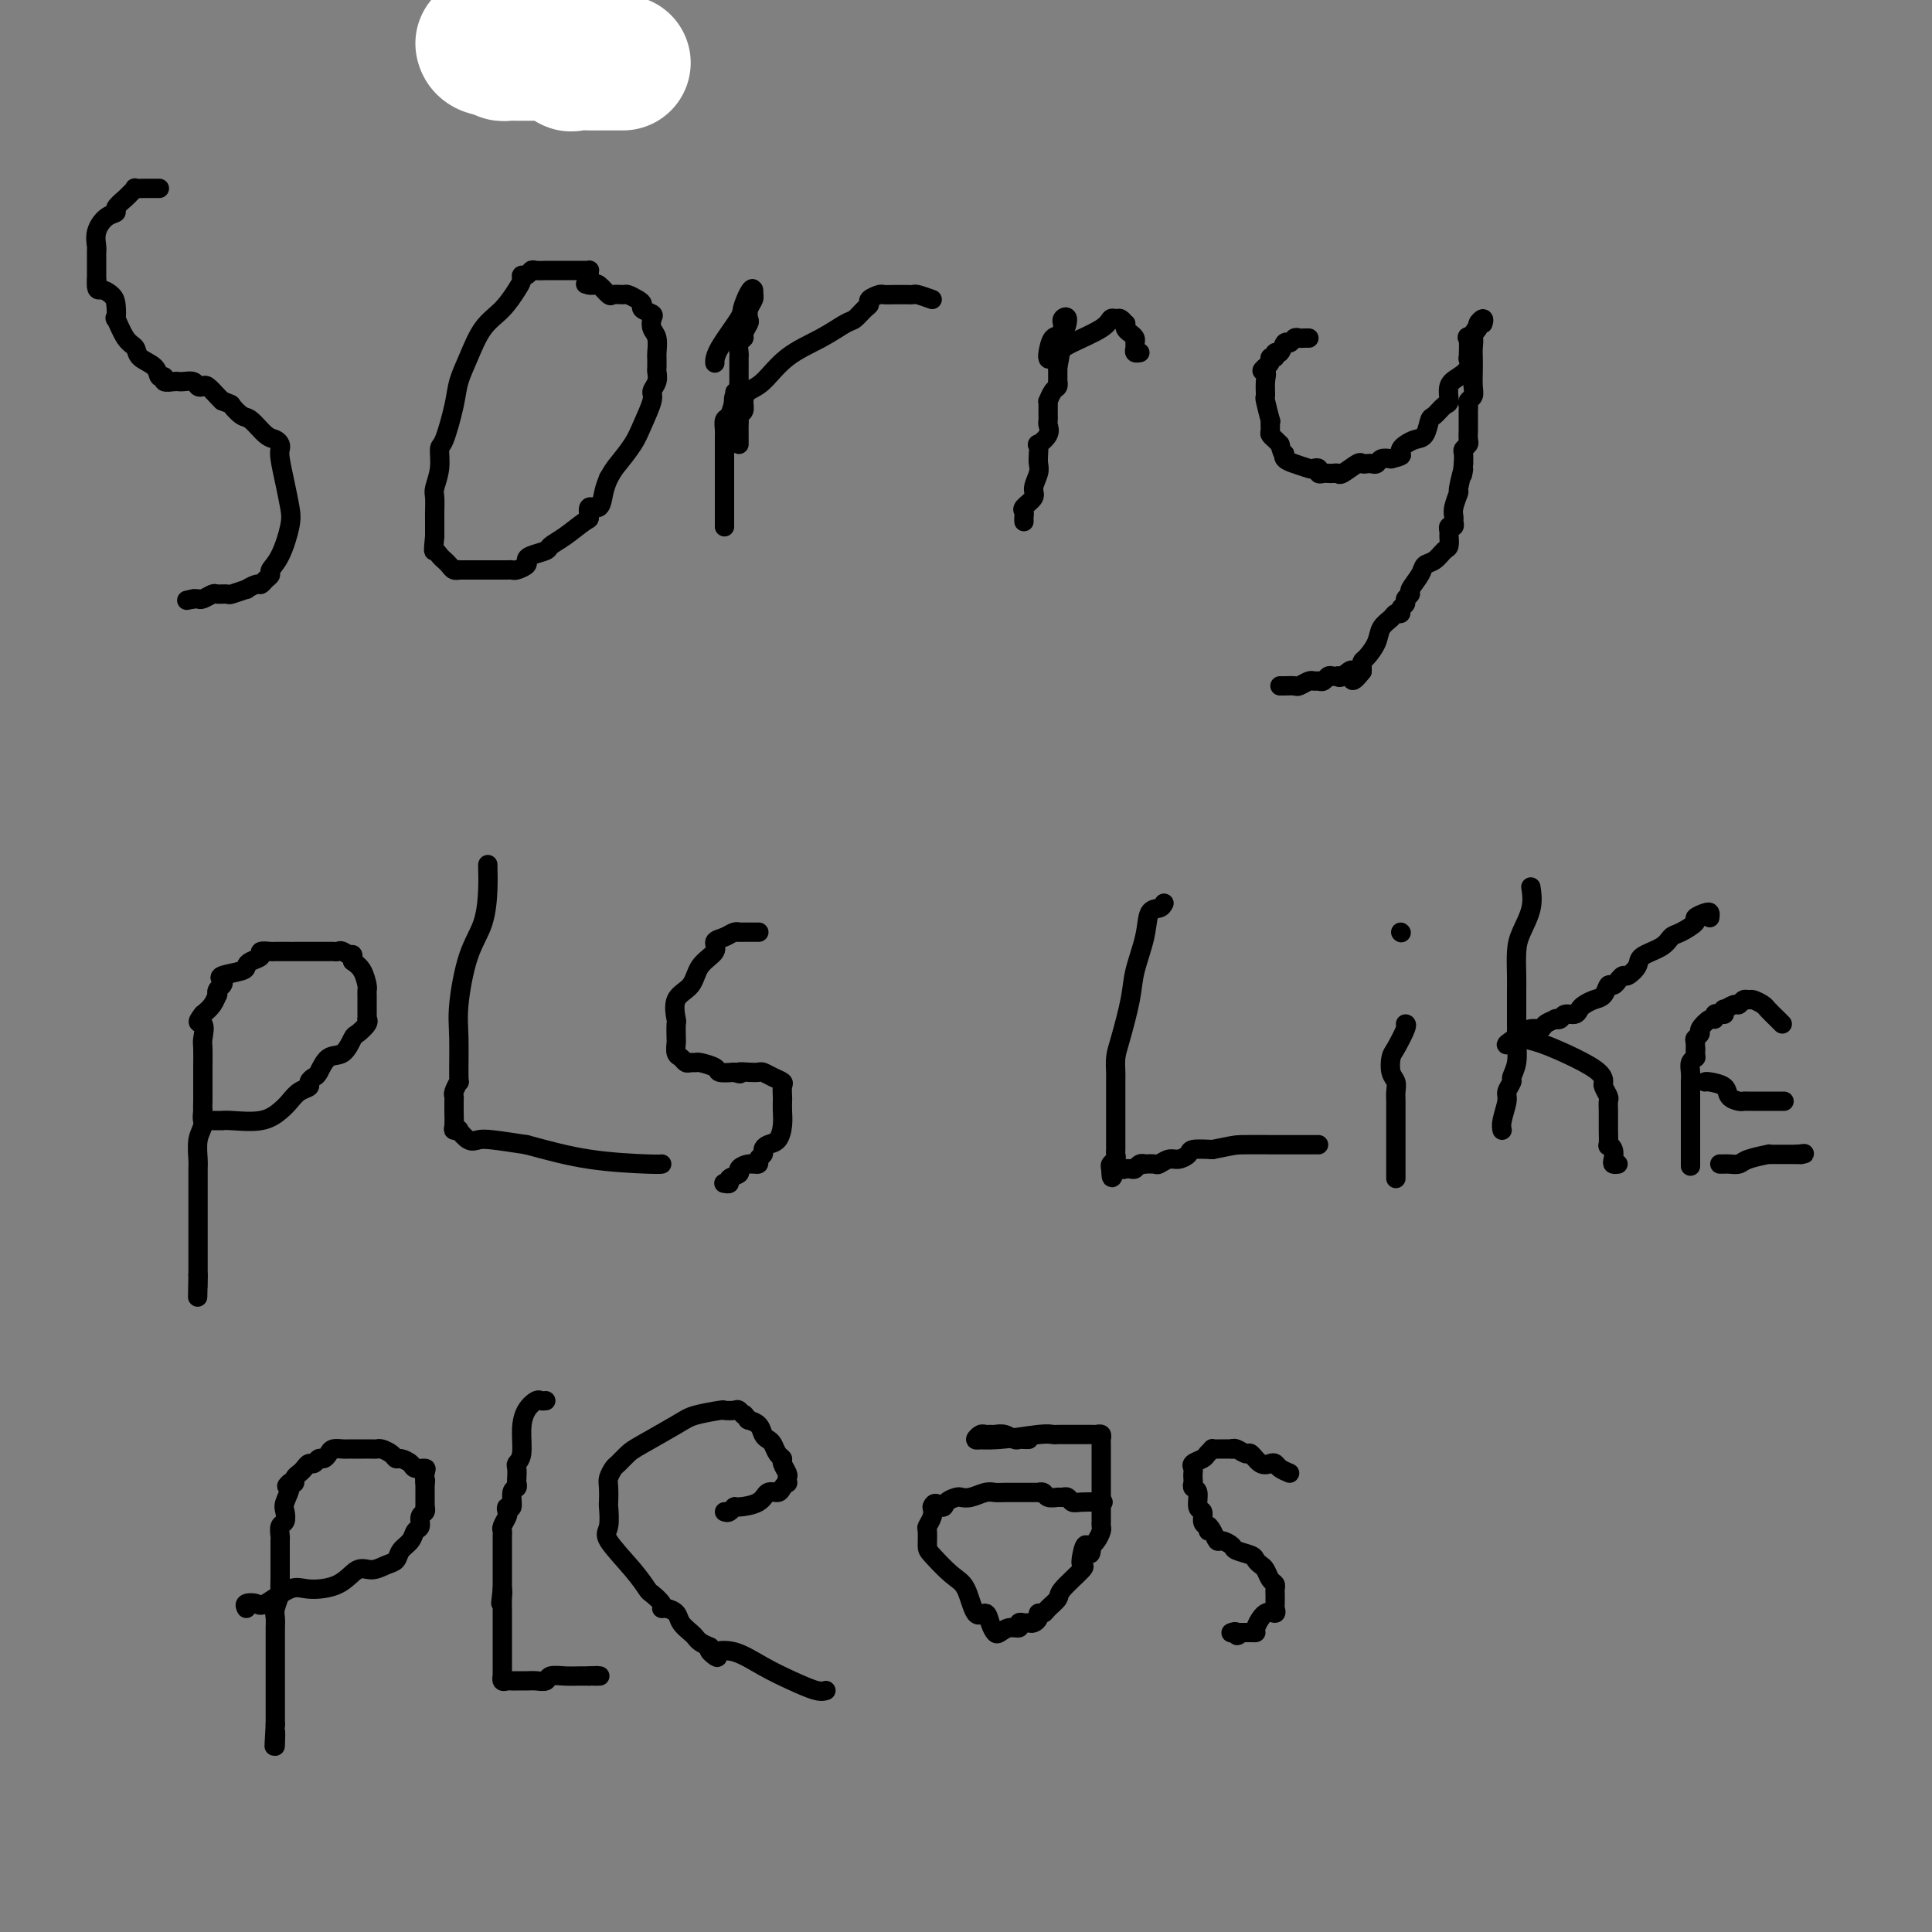 <svg viewBox='0 0 400 400' version='1.1' xmlns='http://www.w3.org/2000/svg' xmlns:xlink='http://www.w3.org/1999/xlink'><rect x="0" y="0" width="400" height="400" fill="#808080" stroke="none"/><g fill='none' stroke='#0AFC15' stroke-width='28' stroke-linecap='round' stroke-linejoin='round'><path d='M115,-1c0.000,0.000 0.000,0.000 0,0c0.000,0.000 0.000,0.000 0,0'/></g>
<g fill='none' stroke='#000000' stroke-width='4' stroke-linecap='round' stroke-linejoin='round'><path d='M33,39c-0.323,-0.001 -0.646,-0.001 -1,0c-0.354,0.001 -0.739,0.004 -1,0c-0.261,-0.004 -0.397,-0.013 -1,0c-0.603,0.013 -1.672,0.049 -2,0c-0.328,-0.049 0.085,-0.181 0,0c-0.085,0.181 -0.669,0.677 -1,1c-0.331,0.323 -0.408,0.473 -1,1c-0.592,0.527 -1.700,1.429 -2,2c-0.300,0.571 0.207,0.809 0,1c-0.207,0.191 -1.127,0.336 -2,1c-0.873,0.664 -1.698,1.849 -2,3c-0.302,1.151 -0.081,2.269 0,3c0.081,0.731 0.022,1.076 0,1c-0.022,-0.076 -0.006,-0.571 0,0c0.006,0.571 0.002,2.208 0,3c-0.002,0.792 -0.000,0.738 0,1c0.000,0.262 0.000,0.840 0,1c-0.000,0.160 -0.000,-0.097 0,0c0.000,0.097 0.000,0.549 0,1'/><path d='M20,58c-0.188,2.422 0.340,1.976 1,2c0.660,0.024 1.450,0.517 2,1c0.550,0.483 0.858,0.955 1,2c0.142,1.045 0.116,2.664 0,3c-0.116,0.336 -0.322,-0.612 0,0c0.322,0.612 1.171,2.785 2,4c0.829,1.215 1.638,1.473 2,2c0.362,0.527 0.277,1.322 1,2c0.723,0.678 2.253,1.239 3,2c0.747,0.761 0.712,1.720 1,2c0.288,0.280 0.900,-0.121 1,0c0.100,0.121 -0.311,0.765 0,1c0.311,0.235 1.344,0.062 2,0c0.656,-0.062 0.935,-0.013 1,0c0.065,0.013 -0.084,-0.010 0,0c0.084,0.010 0.403,0.053 1,0c0.597,-0.053 1.473,-0.204 2,0c0.527,0.204 0.705,0.762 1,1c0.295,0.238 0.708,0.157 1,0c0.292,-0.157 0.463,-0.388 1,0c0.537,0.388 1.439,1.397 2,2c0.561,0.603 0.780,0.802 1,1'/><path d='M46,83c2.209,0.883 1.733,0.590 2,1c0.267,0.410 1.277,1.525 2,2c0.723,0.475 1.161,0.312 2,1c0.839,0.688 2.081,2.226 3,3c0.919,0.774 1.517,0.782 2,1c0.483,0.218 0.851,0.645 1,1c0.149,0.355 0.080,0.637 0,1c-0.080,0.363 -0.170,0.807 0,2c0.170,1.193 0.602,3.135 1,5c0.398,1.865 0.763,3.651 1,5c0.237,1.349 0.348,2.259 0,4c-0.348,1.741 -1.154,4.313 -2,6c-0.846,1.687 -1.731,2.489 -2,3c-0.269,0.511 0.077,0.729 0,1c-0.077,0.271 -0.578,0.593 -1,1c-0.422,0.407 -0.765,0.897 -1,1c-0.235,0.103 -0.362,-0.183 -1,0c-0.638,0.183 -1.786,0.834 -2,1c-0.214,0.166 0.505,-0.153 0,0c-0.505,0.153 -2.233,0.777 -3,1c-0.767,0.223 -0.573,0.046 -1,0c-0.427,-0.046 -1.476,0.040 -2,0c-0.524,-0.040 -0.522,-0.207 -1,0c-0.478,0.207 -1.436,0.786 -2,1c-0.564,0.214 -0.732,0.061 -1,0c-0.268,-0.061 -0.634,-0.031 -1,0'/><path d='M40,124c-2.333,0.500 -1.167,0.250 0,0'/><path d='M122,57c-0.016,-0.423 -0.031,-0.845 0,-1c0.031,-0.155 0.109,-0.041 0,0c-0.109,0.041 -0.405,0.011 -1,0c-0.595,-0.011 -1.488,-0.003 -2,0c-0.512,0.003 -0.641,0.001 -1,0c-0.359,-0.001 -0.947,-0.001 -2,0c-1.053,0.001 -2.572,0.004 -3,0c-0.428,-0.004 0.235,-0.016 0,0c-0.235,0.016 -1.369,0.059 -2,0c-0.631,-0.059 -0.759,-0.222 -1,0c-0.241,0.222 -0.594,0.828 -1,1c-0.406,0.172 -0.864,-0.091 -1,0c-0.136,0.091 0.049,0.537 0,1c-0.049,0.463 -0.332,0.945 -1,2c-0.668,1.055 -1.722,2.683 -3,4c-1.278,1.317 -2.780,2.322 -4,4c-1.220,1.678 -2.159,4.030 -3,6c-0.841,1.970 -1.583,3.559 -2,5c-0.417,1.441 -0.508,2.736 -1,5c-0.492,2.264 -1.386,5.497 -2,7c-0.614,1.503 -0.949,1.274 -1,2c-0.051,0.726 0.183,2.406 0,4c-0.183,1.594 -0.781,3.101 -1,4c-0.219,0.899 -0.059,1.189 0,2c0.059,0.811 0.016,2.141 0,3c-0.016,0.859 -0.005,1.245 0,2c0.005,0.755 0.002,1.877 0,3'/><path d='M90,111c-0.357,3.726 -0.251,3.041 0,3c0.251,-0.041 0.646,0.563 1,1c0.354,0.437 0.668,0.705 1,1c0.332,0.295 0.681,0.615 1,1c0.319,0.385 0.609,0.835 1,1c0.391,0.165 0.882,0.044 1,0c0.118,-0.044 -0.138,-0.012 0,0c0.138,0.012 0.669,0.003 1,0c0.331,-0.003 0.460,-0.001 1,0c0.540,0.001 1.489,0.000 2,0c0.511,-0.000 0.585,0.000 1,0c0.415,-0.000 1.172,-0.000 2,0c0.828,0.000 1.726,0.001 2,0c0.274,-0.001 -0.077,-0.003 0,0c0.077,0.003 0.581,0.012 1,0c0.419,-0.012 0.754,-0.045 1,0c0.246,0.045 0.402,0.167 1,0c0.598,-0.167 1.636,-0.622 2,-1c0.364,-0.378 0.052,-0.680 0,-1c-0.052,-0.320 0.154,-0.657 1,-1c0.846,-0.343 2.332,-0.692 3,-1c0.668,-0.308 0.517,-0.574 1,-1c0.483,-0.426 1.600,-1.012 3,-2c1.400,-0.988 3.082,-2.379 4,-3c0.918,-0.621 1.072,-0.473 1,-1c-0.072,-0.527 -0.370,-1.729 0,-2c0.370,-0.271 1.407,0.389 2,0c0.593,-0.389 0.741,-1.825 1,-3c0.259,-1.175 0.630,-2.087 1,-3'/><path d='M126,99c1.068,-1.874 1.238,-2.060 2,-3c0.762,-0.940 2.117,-2.636 3,-4c0.883,-1.364 1.294,-2.397 2,-4c0.706,-1.603 1.706,-3.776 2,-5c0.294,-1.224 -0.117,-1.498 0,-2c0.117,-0.502 0.764,-1.230 1,-2c0.236,-0.770 0.063,-1.580 0,-2c-0.063,-0.420 -0.016,-0.448 0,-1c0.016,-0.552 0.001,-1.628 0,-2c-0.001,-0.372 0.013,-0.040 0,0c-0.013,0.040 -0.054,-0.213 0,-1c0.054,-0.787 0.203,-2.109 0,-3c-0.203,-0.891 -0.758,-1.352 -1,-2c-0.242,-0.648 -0.172,-1.483 0,-2c0.172,-0.517 0.445,-0.717 0,-1c-0.445,-0.283 -1.610,-0.650 -2,-1c-0.390,-0.350 -0.006,-0.683 0,-1c0.006,-0.317 -0.364,-0.619 -1,-1c-0.636,-0.381 -1.536,-0.842 -2,-1c-0.464,-0.158 -0.491,-0.014 -1,0c-0.509,0.014 -1.499,-0.101 -2,0c-0.501,0.101 -0.513,0.419 -1,0c-0.487,-0.419 -1.450,-1.576 -2,-2c-0.550,-0.424 -0.686,-0.114 -1,0c-0.314,0.114 -0.804,0.033 -1,0c-0.196,-0.033 -0.098,-0.016 0,0'/><path d='M122,59c-1.333,-0.333 -0.667,-0.167 0,0'/><path d='M193,62c-1.179,-0.423 -2.358,-0.845 -3,-1c-0.642,-0.155 -0.748,-0.042 -1,0c-0.252,0.042 -0.649,0.011 -1,0c-0.351,-0.011 -0.656,-0.004 -1,0c-0.344,0.004 -0.727,0.004 -1,0c-0.273,-0.004 -0.437,-0.012 -1,0c-0.563,0.012 -1.526,0.044 -2,0c-0.474,-0.044 -0.459,-0.162 -1,0c-0.541,0.162 -1.638,0.605 -2,1c-0.362,0.395 0.009,0.741 0,1c-0.009,0.259 -0.399,0.430 -1,1c-0.601,0.570 -1.413,1.539 -2,2c-0.587,0.461 -0.948,0.413 -2,1c-1.052,0.587 -2.794,1.809 -5,3c-2.206,1.191 -4.877,2.350 -7,4c-2.123,1.650 -3.697,3.790 -5,5c-1.303,1.210 -2.335,1.490 -3,2c-0.665,0.510 -0.963,1.249 -1,2c-0.037,0.751 0.186,1.514 0,2c-0.186,0.486 -0.782,0.697 -1,1c-0.218,0.303 -0.058,0.700 0,1c0.058,0.300 0.016,0.504 0,1c-0.016,0.496 -0.004,1.285 0,2c0.004,0.715 0.002,1.358 0,2'/><path d='M150,109c-0.000,-0.021 -0.000,-0.043 0,0c0.000,0.043 0.000,0.150 0,0c-0.000,-0.150 -0.000,-0.558 0,-1c0.000,-0.442 0.000,-0.919 0,-2c-0.000,-1.081 -0.000,-2.766 0,-4c0.000,-1.234 0.000,-2.018 0,-3c-0.000,-0.982 -0.000,-2.161 0,-3c0.000,-0.839 0.000,-1.337 0,-2c-0.000,-0.663 -0.001,-1.491 0,-2c0.001,-0.509 0.003,-0.698 0,-1c-0.003,-0.302 -0.012,-0.716 0,-1c0.012,-0.284 0.044,-0.437 0,-1c-0.044,-0.563 -0.166,-1.536 0,-2c0.166,-0.464 0.619,-0.418 1,-1c0.381,-0.582 0.691,-1.791 1,-3'/><path d='M152,83c0.326,-3.974 0.140,-0.909 0,0c-0.140,0.909 -0.234,-0.338 0,-1c0.234,-0.662 0.795,-0.741 1,-1c0.205,-0.259 0.055,-0.699 0,-1c-0.055,-0.301 -0.015,-0.463 0,-1c0.015,-0.537 0.004,-1.450 0,-2c-0.004,-0.550 -0.001,-0.738 0,-1c0.001,-0.262 -0.001,-0.599 0,-1c0.001,-0.401 0.004,-0.867 0,-1c-0.004,-0.133 -0.016,0.068 0,0c0.016,-0.068 0.061,-0.403 0,-1c-0.061,-0.597 -0.226,-1.454 0,-2c0.226,-0.546 0.844,-0.779 1,-1c0.156,-0.221 -0.151,-0.430 0,-1c0.151,-0.570 0.758,-1.502 1,-2c0.242,-0.498 0.117,-0.563 0,-1c-0.117,-0.437 -0.228,-1.246 0,-2c0.228,-0.754 0.793,-1.453 1,-2c0.207,-0.547 0.055,-0.940 0,-1c-0.055,-0.060 -0.015,0.215 0,0c0.015,-0.215 0.004,-0.918 0,-1c-0.004,-0.082 -0.002,0.459 0,1'/><path d='M156,61c0.166,-3.048 -1.420,0.332 -2,2c-0.580,1.668 -0.156,1.622 -1,3c-0.844,1.378 -2.958,4.179 -4,6c-1.042,1.821 -1.012,2.663 -1,3c0.012,0.337 0.006,0.168 0,0'/><path d='M212,108c-0.017,-0.326 -0.034,-0.653 0,-1c0.034,-0.347 0.118,-0.716 0,-1c-0.118,-0.284 -0.438,-0.485 0,-1c0.438,-0.515 1.634,-1.345 2,-2c0.366,-0.655 -0.098,-1.136 0,-2c0.098,-0.864 0.756,-2.111 1,-3c0.244,-0.889 0.073,-1.421 0,-2c-0.073,-0.579 -0.048,-1.206 0,-2c0.048,-0.794 0.118,-1.757 0,-2c-0.118,-0.243 -0.424,0.233 0,0c0.424,-0.233 1.578,-1.176 2,-2c0.422,-0.824 0.113,-1.530 0,-2c-0.113,-0.470 -0.030,-0.705 0,-1c0.030,-0.295 0.007,-0.652 0,-1c-0.007,-0.348 0.001,-0.689 0,-1c-0.001,-0.311 -0.011,-0.594 0,-1c0.011,-0.406 0.041,-0.936 0,-1c-0.041,-0.064 -0.155,0.339 0,0c0.155,-0.339 0.577,-1.420 1,-2c0.423,-0.580 0.845,-0.661 1,-1c0.155,-0.339 0.042,-0.937 0,-1c-0.042,-0.063 -0.012,0.411 0,0c0.012,-0.411 0.006,-1.705 0,-3'/><path d='M219,76c1.079,-5.356 0.275,-2.744 0,-2c-0.275,0.744 -0.021,-0.378 0,-1c0.021,-0.622 -0.191,-0.744 0,-1c0.191,-0.256 0.783,-0.646 1,-1c0.217,-0.354 0.057,-0.672 0,-1c-0.057,-0.328 -0.011,-0.665 0,-1c0.011,-0.335 -0.013,-0.667 0,-1c0.013,-0.333 0.064,-0.666 0,-1c-0.064,-0.334 -0.241,-0.667 0,-1c0.241,-0.333 0.902,-0.664 1,0c0.098,0.664 -0.365,2.322 -1,3c-0.635,0.678 -1.440,0.375 -2,1c-0.560,0.625 -0.874,2.179 -1,3c-0.126,0.821 -0.063,0.911 0,1'/><path d='M217,74c-0.103,0.938 1.138,-0.218 2,-1c0.862,-0.782 1.344,-1.191 3,-2c1.656,-0.809 4.486,-2.017 6,-3c1.514,-0.983 1.712,-1.743 2,-2c0.288,-0.257 0.665,-0.013 1,0c0.335,0.013 0.628,-0.204 1,0c0.372,0.204 0.821,0.828 1,1c0.179,0.172 0.086,-0.109 0,0c-0.086,0.109 -0.166,0.606 0,1c0.166,0.394 0.580,0.684 1,1c0.420,0.316 0.848,0.659 1,1c0.152,0.341 0.027,0.680 0,1c-0.027,0.320 0.044,0.622 0,1c-0.044,0.378 -0.204,0.833 0,1c0.204,0.167 0.773,0.048 1,0c0.227,-0.048 0.114,-0.024 0,0'/><path d='M271,70c-0.333,-0.009 -0.667,-0.019 -1,0c-0.333,0.019 -0.666,0.065 -1,0c-0.334,-0.065 -0.668,-0.243 -1,0c-0.332,0.243 -0.662,0.906 -1,1c-0.338,0.094 -0.683,-0.382 -1,0c-0.317,0.382 -0.606,1.622 -1,2c-0.394,0.378 -0.893,-0.106 -1,0c-0.107,0.106 0.177,0.802 0,1c-0.177,0.198 -0.817,-0.100 -1,0c-0.183,0.100 0.091,0.600 0,1c-0.091,0.400 -0.545,0.700 -1,1'/><path d='M262,76c-1.391,1.083 -0.369,0.789 0,1c0.369,0.211 0.085,0.927 0,2c-0.085,1.073 0.030,2.505 0,3c-0.030,0.495 -0.205,0.055 0,1c0.205,0.945 0.790,3.275 1,4c0.210,0.725 0.045,-0.157 0,0c-0.045,0.157 0.029,1.351 0,2c-0.029,0.649 -0.162,0.752 0,1c0.162,0.248 0.618,0.642 1,1c0.382,0.358 0.691,0.679 1,1'/><path d='M265,92c0.726,2.885 1.042,2.097 1,2c-0.042,-0.097 -0.443,0.496 0,1c0.443,0.504 1.730,0.919 2,1c0.270,0.081 -0.479,-0.171 0,0c0.479,0.171 2.184,0.764 3,1c0.816,0.236 0.744,0.116 1,0c0.256,-0.116 0.842,-0.227 1,0c0.158,0.227 -0.112,0.792 0,1c0.112,0.208 0.605,0.058 1,0c0.395,-0.058 0.691,-0.023 1,0c0.309,0.023 0.632,0.034 1,0c0.368,-0.034 0.781,-0.114 1,0c0.219,0.114 0.244,0.423 1,0c0.756,-0.423 2.244,-1.576 3,-2c0.756,-0.424 0.779,-0.117 1,0c0.221,0.117 0.639,0.045 1,0c0.361,-0.045 0.664,-0.064 1,0c0.336,0.064 0.706,0.209 1,0c0.294,-0.209 0.513,-0.774 1,-1c0.487,-0.226 1.244,-0.113 2,0'/><path d='M288,95c2.628,-0.642 2.199,-0.747 2,-1c-0.199,-0.253 -0.169,-0.653 0,-1c0.169,-0.347 0.478,-0.641 1,-1c0.522,-0.359 1.257,-0.783 2,-1c0.743,-0.217 1.496,-0.227 2,-1c0.504,-0.773 0.761,-2.308 1,-3c0.239,-0.692 0.462,-0.542 1,-1c0.538,-0.458 1.391,-1.525 2,-2c0.609,-0.475 0.972,-0.356 1,-1c0.028,-0.644 -0.280,-2.049 0,-3c0.280,-0.951 1.147,-1.447 2,-2c0.853,-0.553 1.690,-1.162 2,-2c0.310,-0.838 0.091,-1.906 0,-2c-0.091,-0.094 -0.053,0.785 0,0c0.053,-0.785 0.123,-3.234 0,-4c-0.123,-0.766 -0.439,0.151 0,0c0.439,-0.151 1.633,-1.370 2,-2c0.367,-0.630 -0.094,-0.670 0,-1c0.094,-0.330 0.741,-0.952 1,-1c0.259,-0.048 0.129,0.476 0,1'/><path d='M307,67c0.785,-2.211 -1.254,0.761 -2,2c-0.746,1.239 -0.200,0.744 0,1c0.200,0.256 0.055,1.263 0,2c-0.055,0.737 -0.018,1.206 0,2c0.018,0.794 0.019,1.915 0,3c-0.019,1.085 -0.058,2.135 0,3c0.058,0.865 0.212,1.545 0,2c-0.212,0.455 -0.789,0.685 -1,1c-0.211,0.315 -0.057,0.713 0,1c0.057,0.287 0.015,0.462 0,1c-0.015,0.538 -0.003,1.439 0,2c0.003,0.561 -0.003,0.780 0,1c0.003,0.220 0.015,0.439 0,1c-0.015,0.561 -0.057,1.464 0,2c0.057,0.536 0.211,0.704 0,1c-0.211,0.296 -0.789,0.718 -1,1c-0.211,0.282 -0.057,0.422 0,1c0.057,0.578 0.016,1.594 0,2c-0.016,0.406 -0.008,0.203 0,0'/><path d='M303,96c-0.554,4.475 0.062,1.164 0,1c-0.062,-0.164 -0.801,2.820 -1,4c-0.199,1.180 0.144,0.555 0,1c-0.144,0.445 -0.774,1.961 -1,3c-0.226,1.039 -0.046,1.602 0,2c0.046,0.398 -0.040,0.630 0,1c0.040,0.370 0.208,0.877 0,1c-0.208,0.123 -0.790,-0.137 -1,0c-0.210,0.137 -0.048,0.670 0,1c0.048,0.330 -0.019,0.455 0,1c0.019,0.545 0.123,1.510 0,2c-0.123,0.490 -0.471,0.506 -1,1c-0.529,0.494 -1.237,1.466 -2,2c-0.763,0.534 -1.582,0.629 -2,1c-0.418,0.371 -0.437,1.016 -1,2c-0.563,0.984 -1.672,2.305 -2,3c-0.328,0.695 0.123,0.765 0,1c-0.123,0.235 -0.821,0.637 -1,1c-0.179,0.363 0.160,0.688 0,1c-0.160,0.312 -0.820,0.611 -1,1c-0.180,0.389 0.122,0.869 0,1c-0.122,0.131 -0.666,-0.088 -1,0c-0.334,0.088 -0.457,0.482 -1,1c-0.543,0.518 -1.504,1.161 -2,2c-0.496,0.839 -0.525,1.874 -1,3c-0.475,1.126 -1.395,2.343 -2,3c-0.605,0.657 -0.894,0.754 -1,1c-0.106,0.246 -0.030,0.642 0,1c0.030,0.358 0.015,0.679 0,1'/><path d='M282,139c-2.979,3.807 -1.925,0.824 -2,0c-0.075,-0.824 -1.277,0.510 -2,1c-0.723,0.490 -0.967,0.135 -1,0c-0.033,-0.135 0.146,-0.050 0,0c-0.146,0.050 -0.617,0.066 -1,0c-0.383,-0.066 -0.679,-0.215 -1,0c-0.321,0.215 -0.667,0.793 -1,1c-0.333,0.207 -0.651,0.041 -1,0c-0.349,-0.041 -0.727,0.041 -1,0c-0.273,-0.041 -0.441,-0.207 -1,0c-0.559,0.207 -1.509,0.788 -2,1c-0.491,0.212 -0.523,0.057 -1,0c-0.477,-0.057 -1.398,-0.015 -2,0c-0.602,0.015 -0.886,0.004 -1,0c-0.114,-0.004 -0.057,-0.002 0,0'/><path d='M42,230c-0.100,0.845 -0.199,1.691 0,2c0.199,0.309 0.697,0.082 1,0c0.303,-0.082 0.412,-0.020 1,0c0.588,0.020 1.656,-0.001 2,0c0.344,0.001 -0.035,0.023 0,0c0.035,-0.023 0.484,-0.090 2,0c1.516,0.090 4.099,0.336 6,0c1.901,-0.336 3.121,-1.256 4,-2c0.879,-0.744 1.415,-1.313 2,-2c0.585,-0.687 1.217,-1.491 2,-2c0.783,-0.509 1.717,-0.722 2,-1c0.283,-0.278 -0.087,-0.622 0,-1c0.087,-0.378 0.629,-0.792 1,-1c0.371,-0.208 0.570,-0.212 1,-1c0.430,-0.788 1.089,-2.361 2,-3c0.911,-0.639 2.072,-0.343 3,-1c0.928,-0.657 1.622,-2.266 2,-3c0.378,-0.734 0.441,-0.592 1,-1c0.559,-0.408 1.614,-1.365 2,-2c0.386,-0.635 0.103,-0.947 0,-1c-0.103,-0.053 -0.028,0.155 0,0c0.028,-0.155 0.007,-0.672 0,-1c-0.007,-0.328 -0.001,-0.467 0,-1c0.001,-0.533 -0.002,-1.459 0,-2c0.002,-0.541 0.009,-0.698 0,-1c-0.009,-0.302 -0.033,-0.751 0,-1c0.033,-0.249 0.124,-0.298 0,-1c-0.124,-0.702 -0.464,-2.058 -1,-3c-0.536,-0.942 -1.268,-1.471 -2,-2'/><path d='M73,199c-0.356,-2.177 0.255,-1.119 0,-1c-0.255,0.119 -1.377,-0.700 -2,-1c-0.623,-0.300 -0.748,-0.080 -1,0c-0.252,0.080 -0.631,0.022 -1,0c-0.369,-0.022 -0.729,-0.006 -1,0c-0.271,0.006 -0.454,0.002 -1,0c-0.546,-0.002 -1.455,-0.000 -2,0c-0.545,0.000 -0.725,0.000 -1,0c-0.275,-0.000 -0.645,-0.000 -1,0c-0.355,0.000 -0.694,-0.000 -1,0c-0.306,0.000 -0.577,0.000 -1,0c-0.423,-0.000 -0.997,-0.001 -1,0c-0.003,0.001 0.565,0.003 0,0c-0.565,-0.003 -2.263,-0.012 -3,0c-0.737,0.012 -0.513,0.045 -1,0c-0.487,-0.045 -1.685,-0.167 -2,0c-0.315,0.167 0.255,0.622 0,1c-0.255,0.378 -1.333,0.679 -2,1c-0.667,0.321 -0.924,0.664 -1,1c-0.076,0.336 0.028,0.667 -1,1c-1.028,0.333 -3.190,0.668 -4,1c-0.810,0.332 -0.269,0.662 0,1c0.269,0.338 0.266,0.685 0,1c-0.266,0.315 -0.795,0.598 -1,1c-0.205,0.402 -0.086,0.922 0,1c0.086,0.078 0.139,-0.287 0,0c-0.139,0.287 -0.468,1.225 -1,2c-0.532,0.775 -1.266,1.388 -2,2'/><path d='M42,210c-1.856,2.299 -0.497,1.546 0,2c0.497,0.454 0.133,2.115 0,3c-0.133,0.885 -0.036,0.996 0,2c0.036,1.004 0.010,2.902 0,4c-0.010,1.098 -0.003,1.395 0,2c0.003,0.605 0.002,1.516 0,2c-0.002,0.484 -0.004,0.540 0,1c0.004,0.460 0.015,1.325 0,2c-0.015,0.675 -0.057,1.162 0,2c0.057,0.838 0.211,2.027 0,3c-0.211,0.973 -0.789,1.730 -1,3c-0.211,1.270 -0.057,3.053 0,4c0.057,0.947 0.015,1.059 0,2c-0.015,0.941 -0.004,2.710 0,4c0.004,1.290 0.001,2.099 0,3c-0.001,0.901 -0.000,1.892 0,3c0.000,1.108 0.000,2.331 0,3c-0.000,0.669 -0.000,0.784 0,1c0.000,0.216 0.000,0.532 0,1c-0.000,0.468 -0.000,1.088 0,2c0.000,0.912 0.000,2.118 0,3c-0.000,0.882 -0.000,1.441 0,2'/><path d='M41,264c-0.155,8.524 -0.042,2.833 0,1c0.042,-1.833 0.012,0.190 0,1c-0.012,0.810 -0.006,0.405 0,0'/><path d='M101,180c0.003,-0.461 0.006,-0.923 0,-1c-0.006,-0.077 -0.019,0.229 0,1c0.019,0.771 0.072,2.007 0,4c-0.072,1.993 -0.268,4.742 -1,7c-0.732,2.258 -1.999,4.025 -3,7c-1.001,2.975 -1.736,7.158 -2,10c-0.264,2.842 -0.057,4.344 0,7c0.057,2.656 -0.037,6.466 0,8c0.037,1.534 0.206,0.793 0,1c-0.206,0.207 -0.787,1.363 -1,2c-0.213,0.637 -0.057,0.755 0,1c0.057,0.245 0.014,0.615 0,1c-0.014,0.385 0.000,0.783 0,1c-0.000,0.217 -0.016,0.252 0,1c0.016,0.748 0.063,2.208 0,3c-0.063,0.792 -0.235,0.916 0,1c0.235,0.084 0.878,0.127 1,0c0.122,-0.127 -0.277,-0.423 0,0c0.277,0.423 1.229,1.567 2,2c0.771,0.433 1.361,0.155 2,0c0.639,-0.155 1.325,-0.187 3,0c1.675,0.187 4.337,0.594 7,1'/><path d='M109,237c4.585,1.238 8.549,2.332 13,3c4.451,0.668 9.391,0.911 12,1c2.609,0.089 2.888,0.026 3,0c0.112,-0.026 0.056,-0.013 0,0'/><path d='M157,193c0.100,0.000 0.199,0.000 0,0c-0.199,-0.000 -0.697,-0.001 -1,0c-0.303,0.001 -0.412,0.003 -1,0c-0.588,-0.003 -1.654,-0.013 -2,0c-0.346,0.013 0.029,0.047 0,0c-0.029,-0.047 -0.463,-0.177 -1,0c-0.537,0.177 -1.178,0.659 -2,1c-0.822,0.341 -1.825,0.540 -2,1c-0.175,0.460 0.479,1.182 0,2c-0.479,0.818 -2.090,1.733 -3,3c-0.910,1.267 -1.120,2.886 -2,4c-0.880,1.114 -2.432,1.722 -3,3c-0.568,1.278 -0.153,3.225 0,4c0.153,0.775 0.044,0.378 0,1c-0.044,0.622 -0.023,2.261 0,3c0.023,0.739 0.047,0.576 0,1c-0.047,0.424 -0.167,1.434 0,2c0.167,0.566 0.620,0.687 1,1c0.380,0.313 0.687,0.819 1,1c0.313,0.181 0.632,0.038 1,0c0.368,-0.038 0.787,0.028 1,0c0.213,-0.028 0.222,-0.152 1,0c0.778,0.152 2.325,0.579 3,1c0.675,0.421 0.479,0.834 1,1c0.521,0.166 1.761,0.083 3,0'/><path d='M152,222c1.991,0.620 0.970,0.169 1,0c0.030,-0.169 1.112,-0.056 2,0c0.888,0.056 1.583,0.055 2,0c0.417,-0.055 0.557,-0.166 1,0c0.443,0.166 1.191,0.607 2,1c0.809,0.393 1.681,0.737 2,1c0.319,0.263 0.086,0.443 0,1c-0.086,0.557 -0.025,1.491 0,2c0.025,0.509 0.014,0.595 0,1c-0.014,0.405 -0.032,1.131 0,2c0.032,0.869 0.115,1.882 0,3c-0.115,1.118 -0.427,2.341 -1,3c-0.573,0.659 -1.406,0.755 -2,1c-0.594,0.245 -0.949,0.639 -1,1c-0.051,0.361 0.203,0.688 0,1c-0.203,0.312 -0.861,0.608 -1,1c-0.139,0.392 0.242,0.878 0,1c-0.242,0.122 -1.108,-0.121 -2,0c-0.892,0.121 -1.812,0.607 -2,1c-0.188,0.393 0.356,0.694 0,1c-0.356,0.306 -1.611,0.618 -2,1c-0.389,0.382 0.088,0.834 0,1c-0.088,0.166 -0.739,0.048 -1,0c-0.261,-0.048 -0.130,-0.024 0,0'/><path d='M241,187c-0.211,0.413 -0.423,0.826 -1,1c-0.577,0.174 -1.520,0.108 -2,1c-0.480,0.892 -0.496,2.741 -1,5c-0.504,2.259 -1.494,4.927 -2,7c-0.506,2.073 -0.528,3.549 -1,6c-0.472,2.451 -1.394,5.875 -2,8c-0.606,2.125 -0.894,2.951 -1,4c-0.106,1.049 -0.028,2.322 0,3c0.028,0.678 0.008,0.762 0,1c-0.008,0.238 -0.002,0.630 0,1c0.002,0.370 0.001,0.718 0,1c-0.001,0.282 -0.000,0.496 0,1c0.000,0.504 0.000,1.296 0,2c-0.000,0.704 -0.000,1.320 0,2c0.000,0.680 0.000,1.425 0,2c-0.000,0.575 -0.000,0.980 0,1c0.000,0.020 0.000,-0.346 0,0c-0.000,0.346 -0.000,1.402 0,2c0.000,0.598 0.001,0.738 0,1c-0.001,0.262 -0.004,0.648 0,1c0.004,0.352 0.015,0.672 0,1c-0.015,0.328 -0.056,0.665 0,1c0.056,0.335 0.207,0.667 0,1c-0.207,0.333 -0.774,0.667 -1,1c-0.226,0.333 -0.113,0.667 0,1'/><path d='M230,242c0.028,3.558 0.599,0.953 1,0c0.401,-0.953 0.632,-0.254 1,0c0.368,0.254 0.872,0.064 1,0c0.128,-0.064 -0.119,-0.003 0,0c0.119,0.003 0.604,-0.052 1,0c0.396,0.052 0.701,0.210 1,0c0.299,-0.210 0.590,-0.787 1,-1c0.410,-0.213 0.939,-0.061 1,0c0.061,0.061 -0.346,0.031 0,0c0.346,-0.031 1.445,-0.064 2,0c0.555,0.064 0.566,0.224 1,0c0.434,-0.224 1.290,-0.831 2,-1c0.710,-0.169 1.273,0.099 2,0c0.727,-0.099 1.619,-0.565 2,-1c0.381,-0.435 0.252,-0.839 1,-1c0.748,-0.161 2.374,-0.081 4,0'/><path d='M251,238c4.288,-0.845 4.508,-0.959 6,-1c1.492,-0.041 4.256,-0.011 7,0c2.744,0.011 5.470,0.003 7,0c1.530,-0.003 1.866,-0.001 2,0c0.134,0.001 0.067,0.000 0,0'/><path d='M289,244c0.000,-0.351 0.000,-0.702 0,-1c-0.000,-0.298 -0.000,-0.544 0,-1c0.000,-0.456 0.000,-1.123 0,-2c-0.000,-0.877 -0.000,-1.964 0,-3c0.000,-1.036 0.001,-2.021 0,-3c-0.001,-0.979 -0.004,-1.952 0,-3c0.004,-1.048 0.015,-2.172 0,-3c-0.015,-0.828 -0.055,-1.360 0,-2c0.055,-0.640 0.204,-1.387 0,-2c-0.204,-0.613 -0.762,-1.093 -1,-2c-0.238,-0.907 -0.155,-2.243 0,-3c0.155,-0.757 0.382,-0.935 1,-2c0.618,-1.065 1.628,-3.018 2,-4c0.372,-0.982 0.106,-0.995 0,-1c-0.106,-0.005 -0.053,-0.003 0,0'/><path d='M290,193c0.000,0.000 0.100,0.100 0.1,0.1'/><path d='M317,184c-0.053,-0.324 -0.105,-0.649 0,0c0.105,0.649 0.368,2.271 0,4c-0.368,1.729 -1.367,3.564 -2,5c-0.633,1.436 -0.902,2.472 -1,4c-0.098,1.528 -0.026,3.547 0,5c0.026,1.453 0.007,2.339 0,3c-0.007,0.661 -0.002,1.098 0,2c0.002,0.902 0.000,2.270 0,3c-0.000,0.730 0.001,0.821 0,1c-0.001,0.179 -0.004,0.447 0,1c0.004,0.553 0.016,1.390 0,2c-0.016,0.610 -0.061,0.993 0,2c0.061,1.007 0.228,2.638 0,4c-0.228,1.362 -0.849,2.455 -1,3c-0.151,0.545 0.170,0.542 0,1c-0.170,0.458 -0.830,1.377 -1,2c-0.170,0.623 0.150,0.951 0,2c-0.150,1.049 -0.771,2.821 -1,4c-0.229,1.179 -0.065,1.765 0,2c0.065,0.235 0.033,0.117 0,0'/><path d='M354,190c0.047,-0.396 0.094,-0.793 0,-1c-0.094,-0.207 -0.329,-0.225 -1,0c-0.671,0.225 -1.777,0.693 -2,1c-0.223,0.307 0.437,0.452 0,1c-0.437,0.548 -1.972,1.497 -3,2c-1.028,0.503 -1.550,0.559 -2,1c-0.450,0.441 -0.827,1.266 -2,2c-1.173,0.734 -3.141,1.378 -4,2c-0.859,0.622 -0.608,1.223 -1,2c-0.392,0.777 -1.429,1.729 -2,2c-0.571,0.271 -0.678,-0.139 -1,0c-0.322,0.139 -0.859,0.829 -1,1c-0.141,0.171 0.114,-0.175 0,0c-0.114,0.175 -0.598,0.873 -1,1c-0.402,0.127 -0.724,-0.317 -1,0c-0.276,0.317 -0.507,1.395 -1,2c-0.493,0.605 -1.249,0.735 -2,1c-0.751,0.265 -1.496,0.663 -2,1c-0.504,0.337 -0.766,0.612 -1,1c-0.234,0.388 -0.439,0.888 -1,1c-0.561,0.112 -1.478,-0.163 -2,0c-0.522,0.163 -0.650,0.766 -1,1c-0.350,0.234 -0.923,0.101 -1,0c-0.077,-0.101 0.341,-0.168 0,0c-0.341,0.168 -1.442,0.571 -2,1c-0.558,0.429 -0.573,0.885 -1,1c-0.427,0.115 -1.265,-0.110 -2,0c-0.735,0.110 -1.368,0.555 -2,1'/><path d='M315,214c-6.070,3.945 -1.746,1.809 0,1c1.746,-0.809 0.913,-0.290 1,0c0.087,0.290 1.094,0.353 3,1c1.906,0.647 4.711,1.879 7,3c2.289,1.121 4.063,2.131 5,3c0.937,0.869 1.036,1.598 1,2c-0.036,0.402 -0.206,0.479 0,1c0.206,0.521 0.787,1.488 1,2c0.213,0.512 0.057,0.569 0,1c-0.057,0.431 -0.015,1.237 0,2c0.015,0.763 0.003,1.482 0,2c-0.003,0.518 0.003,0.834 0,1c-0.003,0.166 -0.015,0.180 0,1c0.015,0.820 0.055,2.444 0,3c-0.055,0.556 -0.207,0.044 0,0c0.207,-0.044 0.774,0.381 1,1c0.226,0.619 0.112,1.434 0,2c-0.112,0.566 -0.223,0.883 0,1c0.223,0.117 0.778,0.033 1,0c0.222,-0.033 0.111,-0.017 0,0'/><path d='M350,241c-0.000,0.391 -0.000,0.782 0,0c0.000,-0.782 0.000,-2.737 0,-4c-0.000,-1.263 -0.000,-1.833 0,-3c0.000,-1.167 0.000,-2.931 0,-4c-0.000,-1.069 -0.001,-1.442 0,-2c0.001,-0.558 0.004,-1.302 0,-2c-0.004,-0.698 -0.015,-1.350 0,-2c0.015,-0.650 0.056,-1.298 0,-2c-0.056,-0.702 -0.207,-1.458 0,-2c0.207,-0.542 0.774,-0.869 1,-1c0.226,-0.131 0.113,-0.065 0,0'/><path d='M351,219c0.150,-3.521 0.024,-1.323 0,-1c-0.024,0.323 0.053,-1.228 0,-2c-0.053,-0.772 -0.234,-0.766 0,-1c0.234,-0.234 0.885,-0.707 1,-1c0.115,-0.293 -0.306,-0.404 0,-1c0.306,-0.596 1.340,-1.675 2,-2c0.660,-0.325 0.947,0.105 1,0c0.053,-0.105 -0.128,-0.744 0,-1c0.128,-0.256 0.564,-0.128 1,0'/><path d='M356,210c0.992,-1.327 0.973,-0.144 1,0c0.027,0.144 0.101,-0.750 0,-1c-0.101,-0.250 -0.378,0.143 0,0c0.378,-0.143 1.410,-0.824 2,-1c0.590,-0.176 0.740,0.152 1,0c0.260,-0.152 0.632,-0.785 1,-1c0.368,-0.215 0.732,-0.013 1,0c0.268,0.013 0.440,-0.165 1,0c0.560,0.165 1.509,0.671 2,1c0.491,0.329 0.523,0.480 1,1c0.477,0.520 1.398,1.409 2,2c0.602,0.591 0.886,0.883 1,1c0.114,0.117 0.057,0.058 0,0'/><path d='M353,224c0.099,-0.061 0.197,-0.121 1,0c0.803,0.121 2.309,0.425 3,1c0.691,0.575 0.565,1.422 1,2c0.435,0.578 1.430,0.887 2,1c0.570,0.113 0.714,0.030 1,0c0.286,-0.030 0.715,-0.008 1,0c0.285,0.008 0.427,0.002 1,0c0.573,-0.002 1.576,-0.001 2,0c0.424,0.001 0.268,0.000 1,0c0.732,-0.000 2.352,-0.000 3,0c0.648,0.000 0.324,0.000 0,0'/><path d='M357,241c-0.520,-0.002 -1.040,-0.003 -1,0c0.040,0.003 0.639,0.011 1,0c0.361,-0.011 0.485,-0.041 1,0c0.515,0.041 1.423,0.155 2,0c0.577,-0.155 0.823,-0.577 2,-1c1.177,-0.423 3.284,-0.845 4,-1c0.716,-0.155 0.041,-0.041 0,0c-0.041,0.041 0.553,0.011 1,0c0.447,-0.011 0.749,-0.003 1,0c0.251,0.003 0.452,0.001 1,0c0.548,-0.001 1.442,-0.000 2,0c0.558,0.000 0.779,0.000 1,0'/><path d='M372,239c2.556,-0.311 1.444,-0.089 1,0c-0.444,0.089 -0.222,0.044 0,0'/><path d='M51,333c-0.201,-0.398 -0.401,-0.796 0,-1c0.401,-0.204 1.405,-0.213 2,0c0.595,0.213 0.781,0.648 2,0c1.219,-0.648 3.470,-2.379 5,-3c1.530,-0.621 2.339,-0.131 4,0c1.661,0.131 4.175,-0.097 6,-1c1.825,-0.903 2.960,-2.483 4,-3c1.040,-0.517 1.984,0.027 3,0c1.016,-0.027 2.103,-0.627 3,-1c0.897,-0.373 1.603,-0.519 2,-1c0.397,-0.481 0.483,-1.299 1,-2c0.517,-0.701 1.463,-1.287 2,-2c0.537,-0.713 0.666,-1.554 1,-2c0.334,-0.446 0.874,-0.497 1,-1c0.126,-0.503 -0.162,-1.458 0,-2c0.162,-0.542 0.776,-0.670 1,-1c0.224,-0.330 0.060,-0.861 0,-1c-0.060,-0.139 -0.016,0.115 0,0c0.016,-0.115 0.004,-0.598 0,-1c-0.004,-0.402 -0.001,-0.724 0,-1c0.001,-0.276 0.000,-0.508 0,-1c-0.000,-0.492 -0.000,-1.246 0,-2'/><path d='M88,307c0.163,-1.288 0.070,-0.008 0,0c-0.070,0.008 -0.116,-1.256 0,-2c0.116,-0.744 0.396,-0.969 0,-1c-0.396,-0.031 -1.467,0.133 -2,0c-0.533,-0.133 -0.528,-0.561 -1,-1c-0.472,-0.439 -1.422,-0.888 -2,-1c-0.578,-0.112 -0.784,0.114 -1,0c-0.216,-0.114 -0.443,-0.566 -1,-1c-0.557,-0.434 -1.444,-0.848 -2,-1c-0.556,-0.152 -0.780,-0.041 -1,0c-0.220,0.041 -0.436,0.011 -1,0c-0.564,-0.011 -1.475,-0.003 -2,0c-0.525,0.003 -0.665,0.001 -1,0c-0.335,-0.001 -0.867,-0.001 -1,0c-0.133,0.001 0.133,0.003 0,0c-0.133,-0.003 -0.666,-0.011 -1,0c-0.334,0.011 -0.471,0.040 -1,0c-0.529,-0.040 -1.451,-0.150 -2,0c-0.549,0.150 -0.724,0.561 -1,1c-0.276,0.439 -0.651,0.905 -1,1c-0.349,0.095 -0.671,-0.182 -1,0c-0.329,0.182 -0.667,0.822 -1,1c-0.333,0.178 -0.663,-0.106 -1,0c-0.337,0.106 -0.681,0.603 -1,1c-0.319,0.397 -0.611,0.694 -1,1c-0.389,0.306 -0.874,0.621 -1,1c-0.126,0.379 0.107,0.823 0,1c-0.107,0.177 -0.553,0.089 -1,0'/><path d='M60,307c-1.333,1.152 -0.165,0.531 0,1c0.165,0.469 -0.674,2.028 -1,3c-0.326,0.972 -0.140,1.358 0,2c0.140,0.642 0.234,1.541 0,2c-0.234,0.459 -0.795,0.478 -1,1c-0.205,0.522 -0.055,1.547 0,2c0.055,0.453 0.014,0.335 0,1c-0.014,0.665 -0.003,2.113 0,3c0.003,0.887 -0.003,1.214 0,2c0.003,0.786 0.015,2.031 0,3c-0.015,0.969 -0.057,1.663 0,2c0.057,0.337 0.211,0.316 0,1c-0.211,0.684 -0.789,2.074 -1,3c-0.211,0.926 -0.057,1.389 0,2c0.057,0.611 0.015,1.371 0,2c-0.015,0.629 -0.004,1.127 0,2c0.004,0.873 0.001,2.122 0,3c-0.001,0.878 -0.000,1.386 0,2c0.000,0.614 0.000,1.333 0,2c-0.000,0.667 -0.000,1.281 0,2c0.000,0.719 0.000,1.541 0,2c-0.000,0.459 -0.000,0.553 0,1c0.000,0.447 0.000,1.247 0,2c-0.000,0.753 -0.000,1.460 0,2c0.000,0.540 0.000,0.915 0,1c-0.000,0.085 -0.000,-0.118 0,0c0.000,0.118 0.000,0.559 0,1'/><path d='M57,357c-0.464,8.071 -0.125,3.250 0,2c0.125,-1.250 0.036,1.071 0,2c-0.036,0.929 -0.018,0.464 0,0'/><path d='M113,290c-0.361,0.038 -0.723,0.076 -1,0c-0.277,-0.076 -0.470,-0.266 -1,0c-0.530,0.266 -1.396,0.987 -2,2c-0.604,1.013 -0.946,2.317 -1,4c-0.054,1.683 0.182,3.746 0,5c-0.182,1.254 -0.780,1.699 -1,2c-0.220,0.301 -0.063,0.460 0,1c0.063,0.540 0.032,1.463 0,2c-0.032,0.537 -0.065,0.689 0,1c0.065,0.311 0.227,0.780 0,1c-0.227,0.220 -0.845,0.190 -1,1c-0.155,0.810 0.151,2.458 0,3c-0.151,0.542 -0.758,-0.024 -1,0c-0.242,0.024 -0.117,0.636 0,1c0.117,0.364 0.228,0.479 0,1c-0.228,0.521 -0.793,1.448 -1,2c-0.207,0.552 -0.055,0.730 0,1c0.055,0.270 0.015,0.633 0,1c-0.015,0.367 -0.004,0.739 0,1c0.004,0.261 0.001,0.413 0,1c-0.001,0.587 -0.000,1.611 0,2c0.000,0.389 0.000,0.143 0,1c-0.000,0.857 -0.000,2.816 0,4c0.000,1.184 0.000,1.592 0,2'/><path d='M104,329c-0.619,5.303 -0.166,2.059 0,1c0.166,-1.059 0.044,0.067 0,1c-0.044,0.933 -0.012,1.672 0,2c0.012,0.328 0.003,0.245 0,1c-0.003,0.755 -0.001,2.348 0,3c0.001,0.652 0.000,0.362 0,1c-0.000,0.638 -0.000,2.203 0,3c0.000,0.797 0.000,0.825 0,1c-0.000,0.175 -0.001,0.495 0,1c0.001,0.505 0.003,1.193 0,2c-0.003,0.807 -0.012,1.733 0,2c0.012,0.267 0.045,-0.125 0,0c-0.045,0.125 -0.166,0.765 0,1c0.166,0.235 0.621,0.063 1,0c0.379,-0.063 0.681,-0.017 1,0c0.319,0.017 0.653,0.006 1,0c0.347,-0.006 0.707,-0.005 1,0c0.293,0.005 0.518,0.015 1,0c0.482,-0.015 1.221,-0.057 2,0c0.779,0.057 1.600,0.211 2,0c0.400,-0.211 0.381,-0.789 1,-1c0.619,-0.211 1.877,-0.057 3,0c1.123,0.057 2.110,0.015 3,0c0.890,-0.015 1.683,-0.004 2,0c0.317,0.004 0.159,0.002 0,0'/><path d='M122,347c2.952,-0.155 1.333,-0.042 1,0c-0.333,0.042 0.619,0.012 1,0c0.381,-0.012 0.190,-0.006 0,0'/><path d='M150,313c0.311,0.117 0.621,0.234 1,0c0.379,-0.234 0.826,-0.818 1,-1c0.174,-0.182 0.074,0.040 1,0c0.926,-0.040 2.879,-0.340 4,-1c1.121,-0.660 1.411,-1.678 2,-2c0.589,-0.322 1.478,0.054 2,0c0.522,-0.054 0.677,-0.538 1,-1c0.323,-0.462 0.815,-0.901 1,-1c0.185,-0.099 0.065,0.142 0,0c-0.065,-0.142 -0.073,-0.667 0,-1c0.073,-0.333 0.227,-0.474 0,-1c-0.227,-0.526 -0.834,-1.436 -1,-2c-0.166,-0.564 0.110,-0.780 0,-1c-0.110,-0.220 -0.606,-0.444 -1,-1c-0.394,-0.556 -0.687,-1.445 -1,-2c-0.313,-0.555 -0.645,-0.776 -1,-1c-0.355,-0.224 -0.734,-0.452 -1,-1c-0.266,-0.548 -0.418,-1.417 -1,-2c-0.582,-0.583 -1.595,-0.881 -2,-1c-0.405,-0.119 -0.203,-0.060 0,0'/><path d='M155,294c-1.411,-1.868 -0.938,-1.037 -1,-1c-0.062,0.037 -0.660,-0.719 -1,-1c-0.340,-0.281 -0.422,-0.085 -1,0c-0.578,0.085 -1.653,0.061 -2,0c-0.347,-0.061 0.035,-0.158 -1,0c-1.035,0.158 -3.485,0.571 -5,1c-1.515,0.429 -2.093,0.873 -4,2c-1.907,1.127 -5.142,2.935 -7,4c-1.858,1.065 -2.340,1.386 -3,2c-0.660,0.614 -1.497,1.521 -2,2c-0.503,0.479 -0.671,0.531 -1,1c-0.329,0.469 -0.819,1.354 -1,2c-0.181,0.646 -0.053,1.051 0,2c0.053,0.949 0.030,2.441 0,3c-0.030,0.559 -0.068,0.185 0,1c0.068,0.815 0.240,2.819 0,4c-0.240,1.181 -0.894,1.538 0,3c0.894,1.462 3.335,4.028 5,6c1.665,1.972 2.553,3.351 3,4c0.447,0.649 0.452,0.568 1,1c0.548,0.432 1.637,1.375 2,2c0.363,0.625 -0.001,0.931 0,1c0.001,0.069 0.368,-0.098 1,0c0.632,0.098 1.531,0.460 2,1c0.469,0.540 0.510,1.258 1,2c0.490,0.742 1.430,1.508 2,2c0.570,0.492 0.769,0.709 1,1c0.231,0.291 0.495,0.654 1,1c0.505,0.346 1.253,0.673 2,1'/><path d='M147,341c3.176,3.633 0.616,1.714 0,1c-0.616,-0.714 0.711,-0.224 1,0c0.289,0.224 -0.459,0.183 0,0c0.459,-0.183 2.127,-0.508 4,0c1.873,0.508 3.952,1.849 6,3c2.048,1.151 4.064,2.113 6,3c1.936,0.887 3.790,1.700 5,2c1.210,0.300 1.774,0.086 2,0c0.226,-0.086 0.113,-0.043 0,0'/><path d='M213,298c-0.327,0.008 -0.655,0.016 -1,0c-0.345,-0.016 -0.708,-0.057 -1,0c-0.292,0.057 -0.512,0.212 -1,0c-0.488,-0.212 -1.244,-0.790 -2,-1c-0.756,-0.210 -1.514,-0.053 -2,0c-0.486,0.053 -0.702,0.000 -1,0c-0.298,-0.000 -0.678,0.051 -1,0c-0.322,-0.051 -0.587,-0.206 -1,0c-0.413,0.206 -0.975,0.773 -1,1c-0.025,0.227 0.488,0.113 1,0'/><path d='M203,298c-1.082,0.061 1.214,0.212 4,0c2.786,-0.212 6.064,-0.789 8,-1c1.936,-0.211 2.531,-0.057 3,0c0.469,0.057 0.812,0.015 1,0c0.188,-0.015 0.221,-0.004 1,0c0.779,0.004 2.304,0.000 3,0c0.696,-0.000 0.565,0.003 1,0c0.435,-0.003 1.437,-0.013 2,0c0.563,0.013 0.687,0.048 1,0c0.313,-0.048 0.816,-0.180 1,0c0.184,0.180 0.049,0.671 0,1c-0.049,0.329 -0.013,0.496 0,1c0.013,0.504 0.004,1.347 0,2c-0.004,0.653 -0.001,1.117 0,2c0.001,0.883 0.000,2.183 0,3c-0.000,0.817 -0.000,1.149 0,2c0.000,0.851 0.000,2.221 0,3c-0.000,0.779 -0.000,0.969 0,1c0.000,0.031 0.001,-0.095 0,0c-0.001,0.095 -0.003,0.410 0,1c0.003,0.590 0.011,1.454 0,2c-0.011,0.546 -0.042,0.773 0,1c0.042,0.227 0.155,0.453 0,1c-0.155,0.547 -0.580,1.417 -1,2c-0.420,0.583 -0.834,0.881 -1,1c-0.166,0.119 -0.083,0.060 0,0'/><path d='M226,320c-0.170,3.469 -0.596,0.642 -1,0c-0.404,-0.642 -0.786,0.902 -1,2c-0.214,1.098 -0.260,1.751 0,2c0.260,0.249 0.827,0.095 0,1c-0.827,0.905 -3.049,2.869 -4,4c-0.951,1.131 -0.632,1.430 -1,2c-0.368,0.570 -1.422,1.410 -2,2c-0.578,0.590 -0.680,0.928 -1,1c-0.320,0.072 -0.859,-0.124 -1,0c-0.141,0.124 0.116,0.568 0,1c-0.116,0.432 -0.604,0.852 -1,1c-0.396,0.148 -0.700,0.025 -1,0c-0.300,-0.025 -0.595,0.049 -1,0c-0.405,-0.049 -0.920,-0.222 -1,0c-0.080,0.222 0.277,0.839 0,1c-0.277,0.161 -1.187,-0.134 -2,0c-0.813,0.134 -1.530,0.695 -2,1c-0.470,0.305 -0.692,0.352 -1,0c-0.308,-0.352 -0.703,-1.103 -1,-2c-0.297,-0.897 -0.496,-1.939 -1,-2c-0.504,-0.061 -1.312,0.858 -2,0c-0.688,-0.858 -1.256,-3.495 -2,-5c-0.744,-1.505 -1.664,-1.880 -3,-3c-1.336,-1.120 -3.086,-2.986 -4,-4c-0.914,-1.014 -0.991,-1.178 -1,-2c-0.009,-0.822 0.049,-2.303 0,-3c-0.049,-0.697 -0.206,-0.611 0,-1c0.206,-0.389 0.773,-1.254 1,-2c0.227,-0.746 0.113,-1.373 0,-2'/><path d='M193,312c0.422,-1.502 1.477,-0.258 2,0c0.523,0.258 0.514,-0.471 1,-1c0.486,-0.529 1.467,-0.860 2,-1c0.533,-0.140 0.617,-0.090 1,0c0.383,0.090 1.066,0.220 2,0c0.934,-0.220 2.120,-0.791 3,-1c0.880,-0.209 1.453,-0.056 2,0c0.547,0.056 1.069,0.015 2,0c0.931,-0.015 2.273,-0.004 3,0c0.727,0.004 0.839,-0.000 1,0c0.161,0.000 0.371,0.004 1,0c0.629,-0.004 1.678,-0.015 2,0c0.322,0.015 -0.082,0.057 0,0c0.082,-0.057 0.652,-0.212 1,0c0.348,0.212 0.474,0.793 1,1c0.526,0.207 1.451,0.041 2,0c0.549,-0.041 0.723,0.041 1,0c0.277,-0.041 0.659,-0.207 1,0c0.341,0.207 0.641,0.788 1,1c0.359,0.212 0.777,0.057 2,0c1.223,-0.057 3.252,-0.015 4,0c0.748,0.015 0.214,0.004 0,0c-0.214,-0.004 -0.107,-0.002 0,0'/><path d='M267,305c-0.750,-0.314 -1.500,-0.628 -2,-1c-0.500,-0.372 -0.749,-0.803 -1,-1c-0.251,-0.197 -0.504,-0.162 -1,0c-0.496,0.162 -1.233,0.450 -2,0c-0.767,-0.450 -1.563,-1.637 -2,-2c-0.437,-0.363 -0.516,0.099 -1,0c-0.484,-0.099 -1.372,-0.759 -2,-1c-0.628,-0.241 -0.995,-0.064 -1,0c-0.005,0.064 0.353,0.016 0,0c-0.353,-0.016 -1.419,-0.001 -2,0c-0.581,0.001 -0.679,-0.011 -1,0c-0.321,0.011 -0.864,0.044 -1,0c-0.136,-0.044 0.135,-0.167 0,0c-0.135,0.167 -0.677,0.622 -1,1c-0.323,0.378 -0.426,0.679 -1,1c-0.574,0.321 -1.618,0.663 -2,1c-0.382,0.337 -0.104,0.668 0,1c0.104,0.332 0.032,0.664 0,1c-0.032,0.336 -0.024,0.675 0,1c0.024,0.325 0.063,0.635 0,1c-0.063,0.365 -0.228,0.784 0,1c0.228,0.216 0.848,0.229 1,1c0.152,0.771 -0.166,2.299 0,3c0.166,0.701 0.814,0.573 1,1c0.186,0.427 -0.090,1.408 0,2c0.090,0.592 0.545,0.796 1,1'/><path d='M250,316c0.418,1.984 -0.038,0.444 0,0c0.038,-0.444 0.572,0.210 1,1c0.428,0.790 0.752,1.717 1,2c0.248,0.283 0.419,-0.079 1,0c0.581,0.079 1.570,0.599 2,1c0.430,0.401 0.300,0.684 1,1c0.700,0.316 2.229,0.666 3,1c0.771,0.334 0.785,0.653 1,1c0.215,0.347 0.632,0.723 1,1c0.368,0.277 0.687,0.457 1,1c0.313,0.543 0.620,1.450 1,2c0.380,0.550 0.834,0.743 1,1c0.166,0.257 0.044,0.579 0,1c-0.044,0.421 -0.010,0.940 0,1c0.010,0.060 -0.003,-0.341 0,0c0.003,0.341 0.021,1.422 0,2c-0.021,0.578 -0.082,0.652 0,1c0.082,0.348 0.306,0.969 0,1c-0.306,0.031 -1.143,-0.528 -2,0c-0.857,0.528 -1.735,2.141 -2,3c-0.265,0.859 0.084,0.962 0,1c-0.084,0.038 -0.599,0.010 -1,0c-0.401,-0.010 -0.686,-0.003 -1,0c-0.314,0.003 -0.657,0.001 -1,0'/><path d='M257,338c-1.250,1.238 -0.875,0.333 -1,0c-0.125,-0.333 -0.750,-0.095 -1,0c-0.250,0.095 -0.125,0.048 0,0'/></g>
<g fill='none' stroke='#FFFFFF' stroke-width='28' stroke-linecap='round' stroke-linejoin='round'><path d='M129,13c-0.757,0.000 -1.514,0.000 -2,0c-0.486,-0.000 -0.701,-0.001 -1,0c-0.299,0.001 -0.681,0.002 -1,0c-0.319,-0.002 -0.573,-0.008 -1,0c-0.427,0.008 -1.027,0.030 -2,0c-0.973,-0.030 -2.319,-0.113 -3,0c-0.681,0.113 -0.695,0.423 -1,0c-0.305,-0.423 -0.899,-1.577 -1,-2c-0.101,-0.423 0.292,-0.113 0,0c-0.292,0.113 -1.268,0.030 -2,0c-0.732,-0.030 -1.218,-0.008 -2,0c-0.782,0.008 -1.859,0.003 -3,0c-1.141,-0.003 -2.344,-0.004 -3,0c-0.656,0.004 -0.763,0.011 -1,0c-0.237,-0.011 -0.602,-0.041 -1,0c-0.398,0.041 -0.828,0.155 -1,0c-0.172,-0.155 -0.086,-0.577 0,-1'/><path d='M104,10c-3.989,-0.480 -1.461,-0.180 -1,0c0.461,0.180 -1.145,0.241 -2,0c-0.855,-0.241 -0.959,-0.783 -1,-1c-0.041,-0.217 -0.021,-0.108 0,0'/></g>
</svg>
